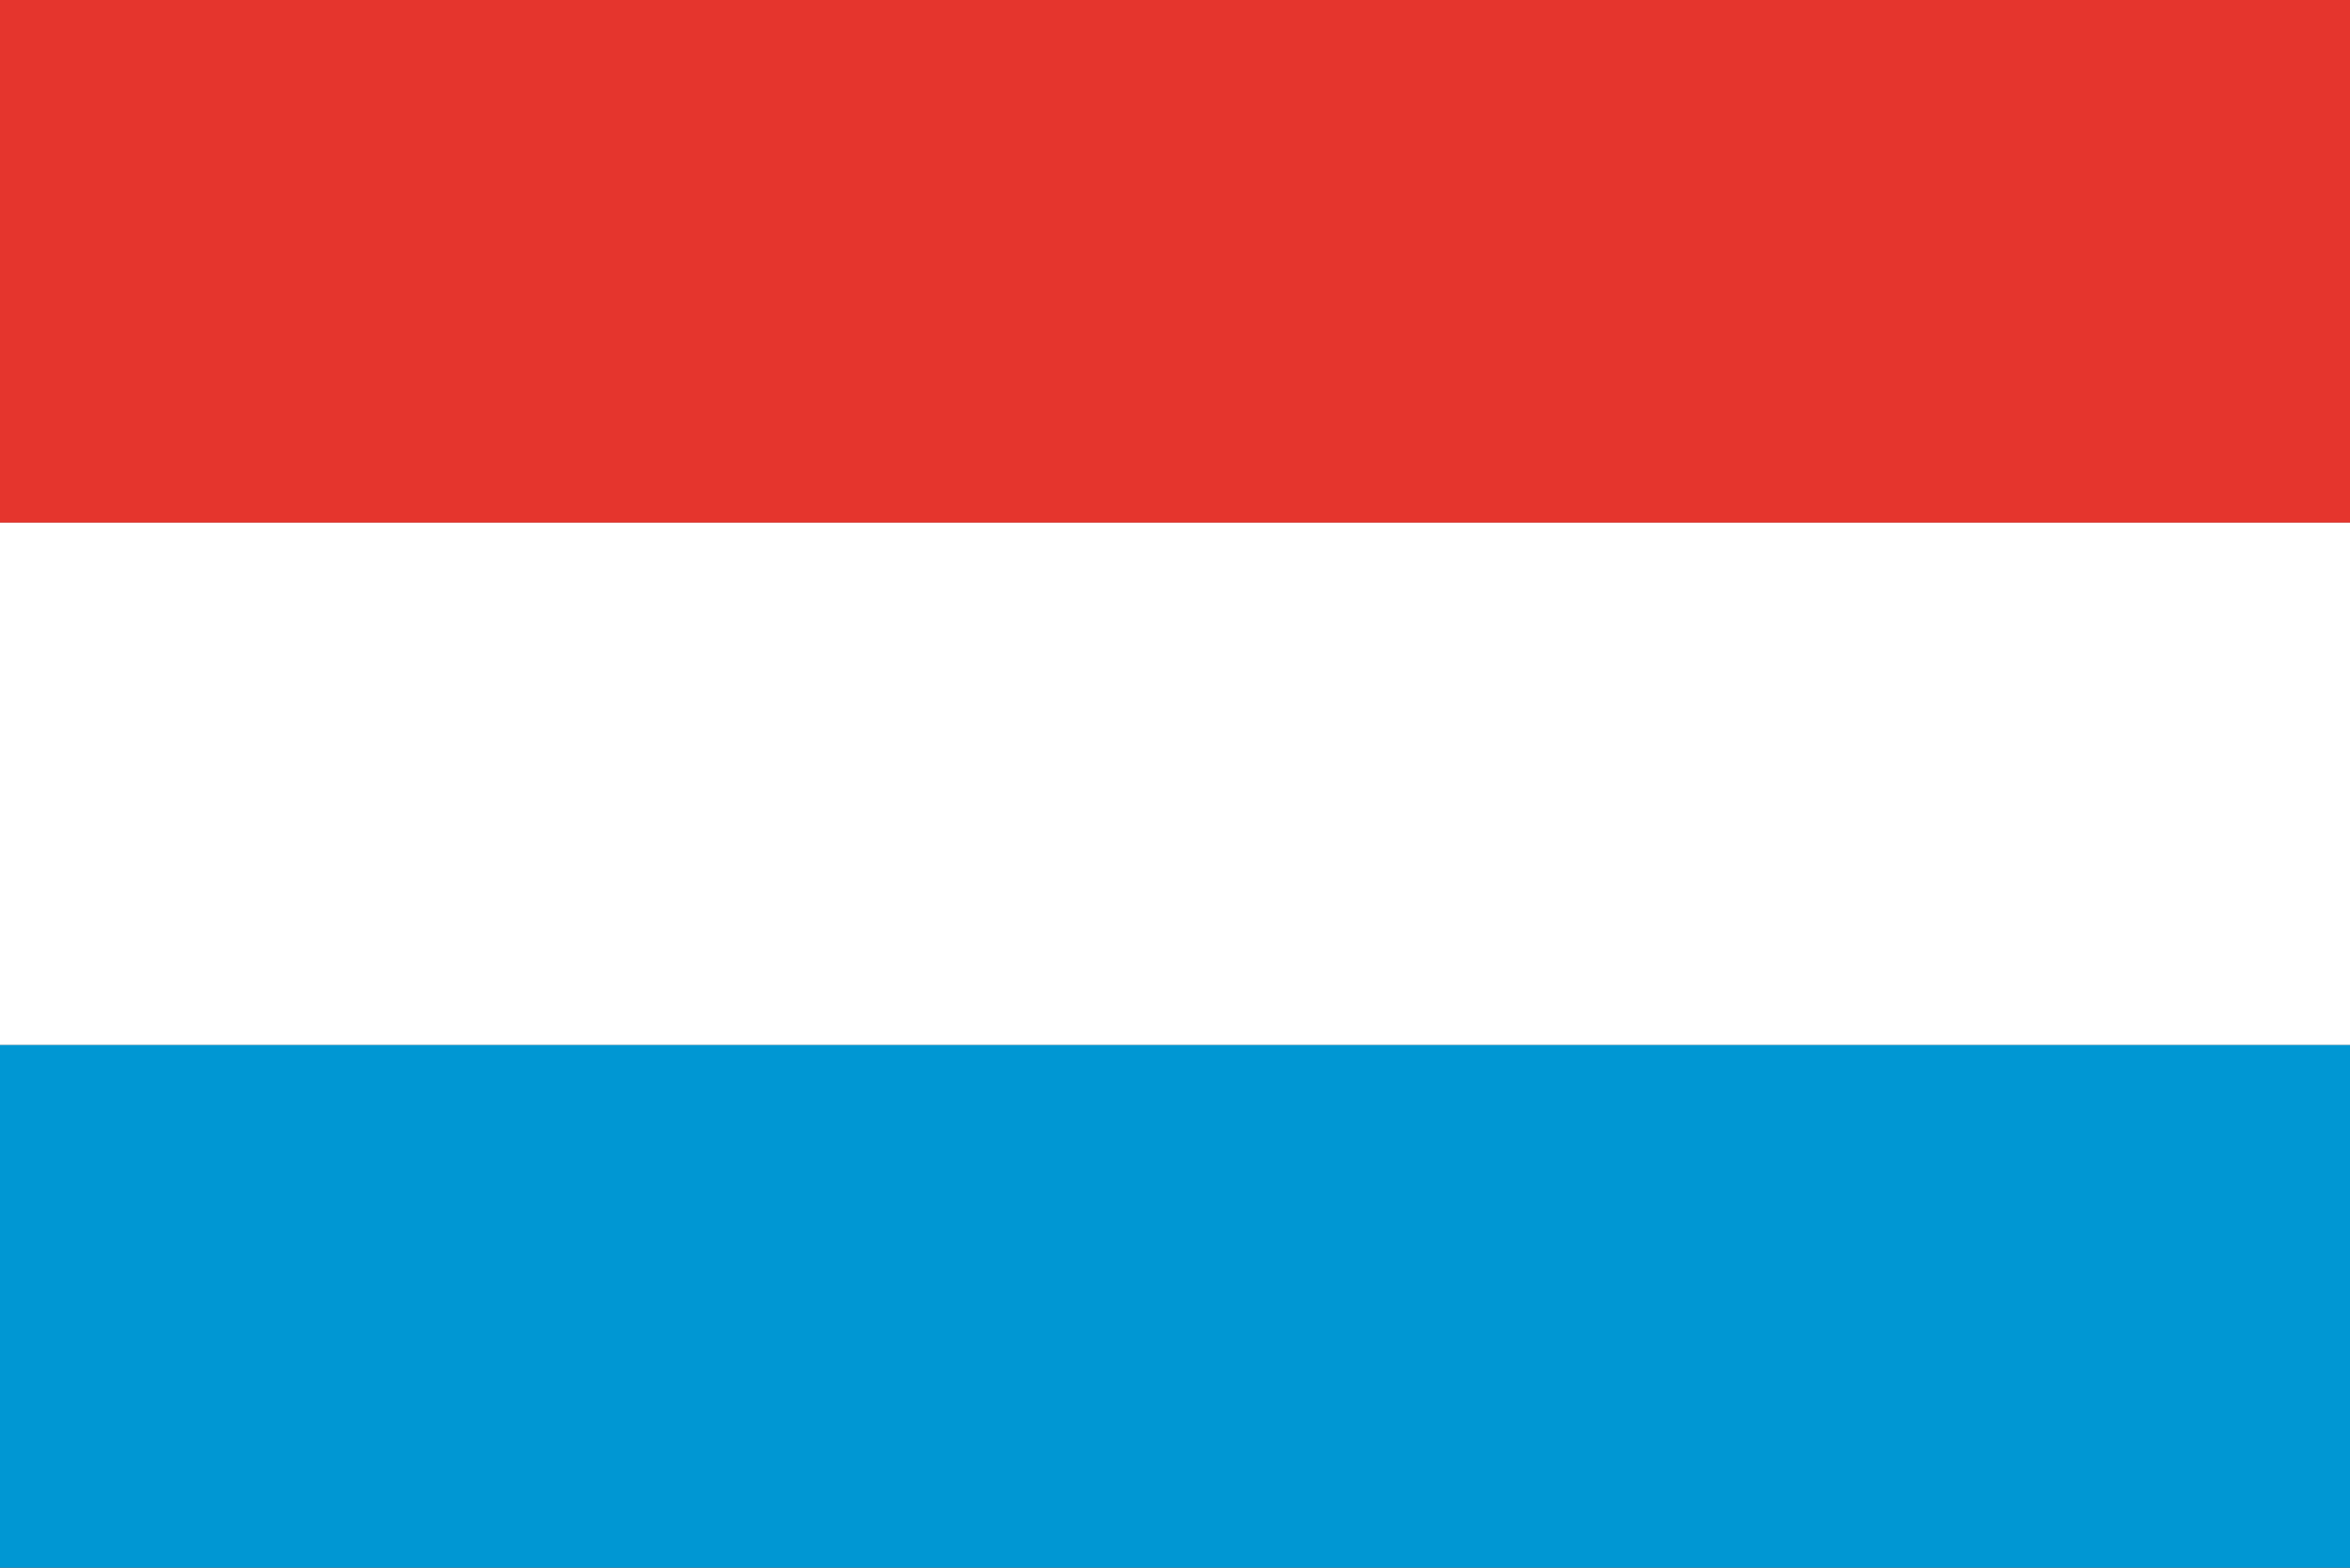 <?xml version="1.0" encoding="utf-8"?>
<!-- Generator: Adobe Illustrator 19.2.0, SVG Export Plug-In . SVG Version: 6.00 Build 0)  -->
<svg version="1.1" id="Lager_1" xmlns="http://www.w3.org/2000/svg" xmlns:xlink="http://www.w3.org/1999/xlink" x="0px" y="0px"
	 viewBox="0 0 85 56.7" style="enable-background:new 0 0 85 56.7;" xml:space="preserve">
<rect x="0" y="0" width="85" height="56.7" fill="#333333" stroke="none"/>
<style type="text/css">
	.st0{fill:#FFFFFF;}
	.st1{fill:#0097D3;}
	.st2{fill:#E5352D;}
</style>
<rect id="XMLID_3_" y="18.9" class="st0" width="85" height="18.9"/>
<rect id="XMLID_2_" y="37.8" class="st1" width="85" height="18.9"/>
<rect id="XMLID_1_" class="st2" width="85" height="18.9"/>
</svg>
